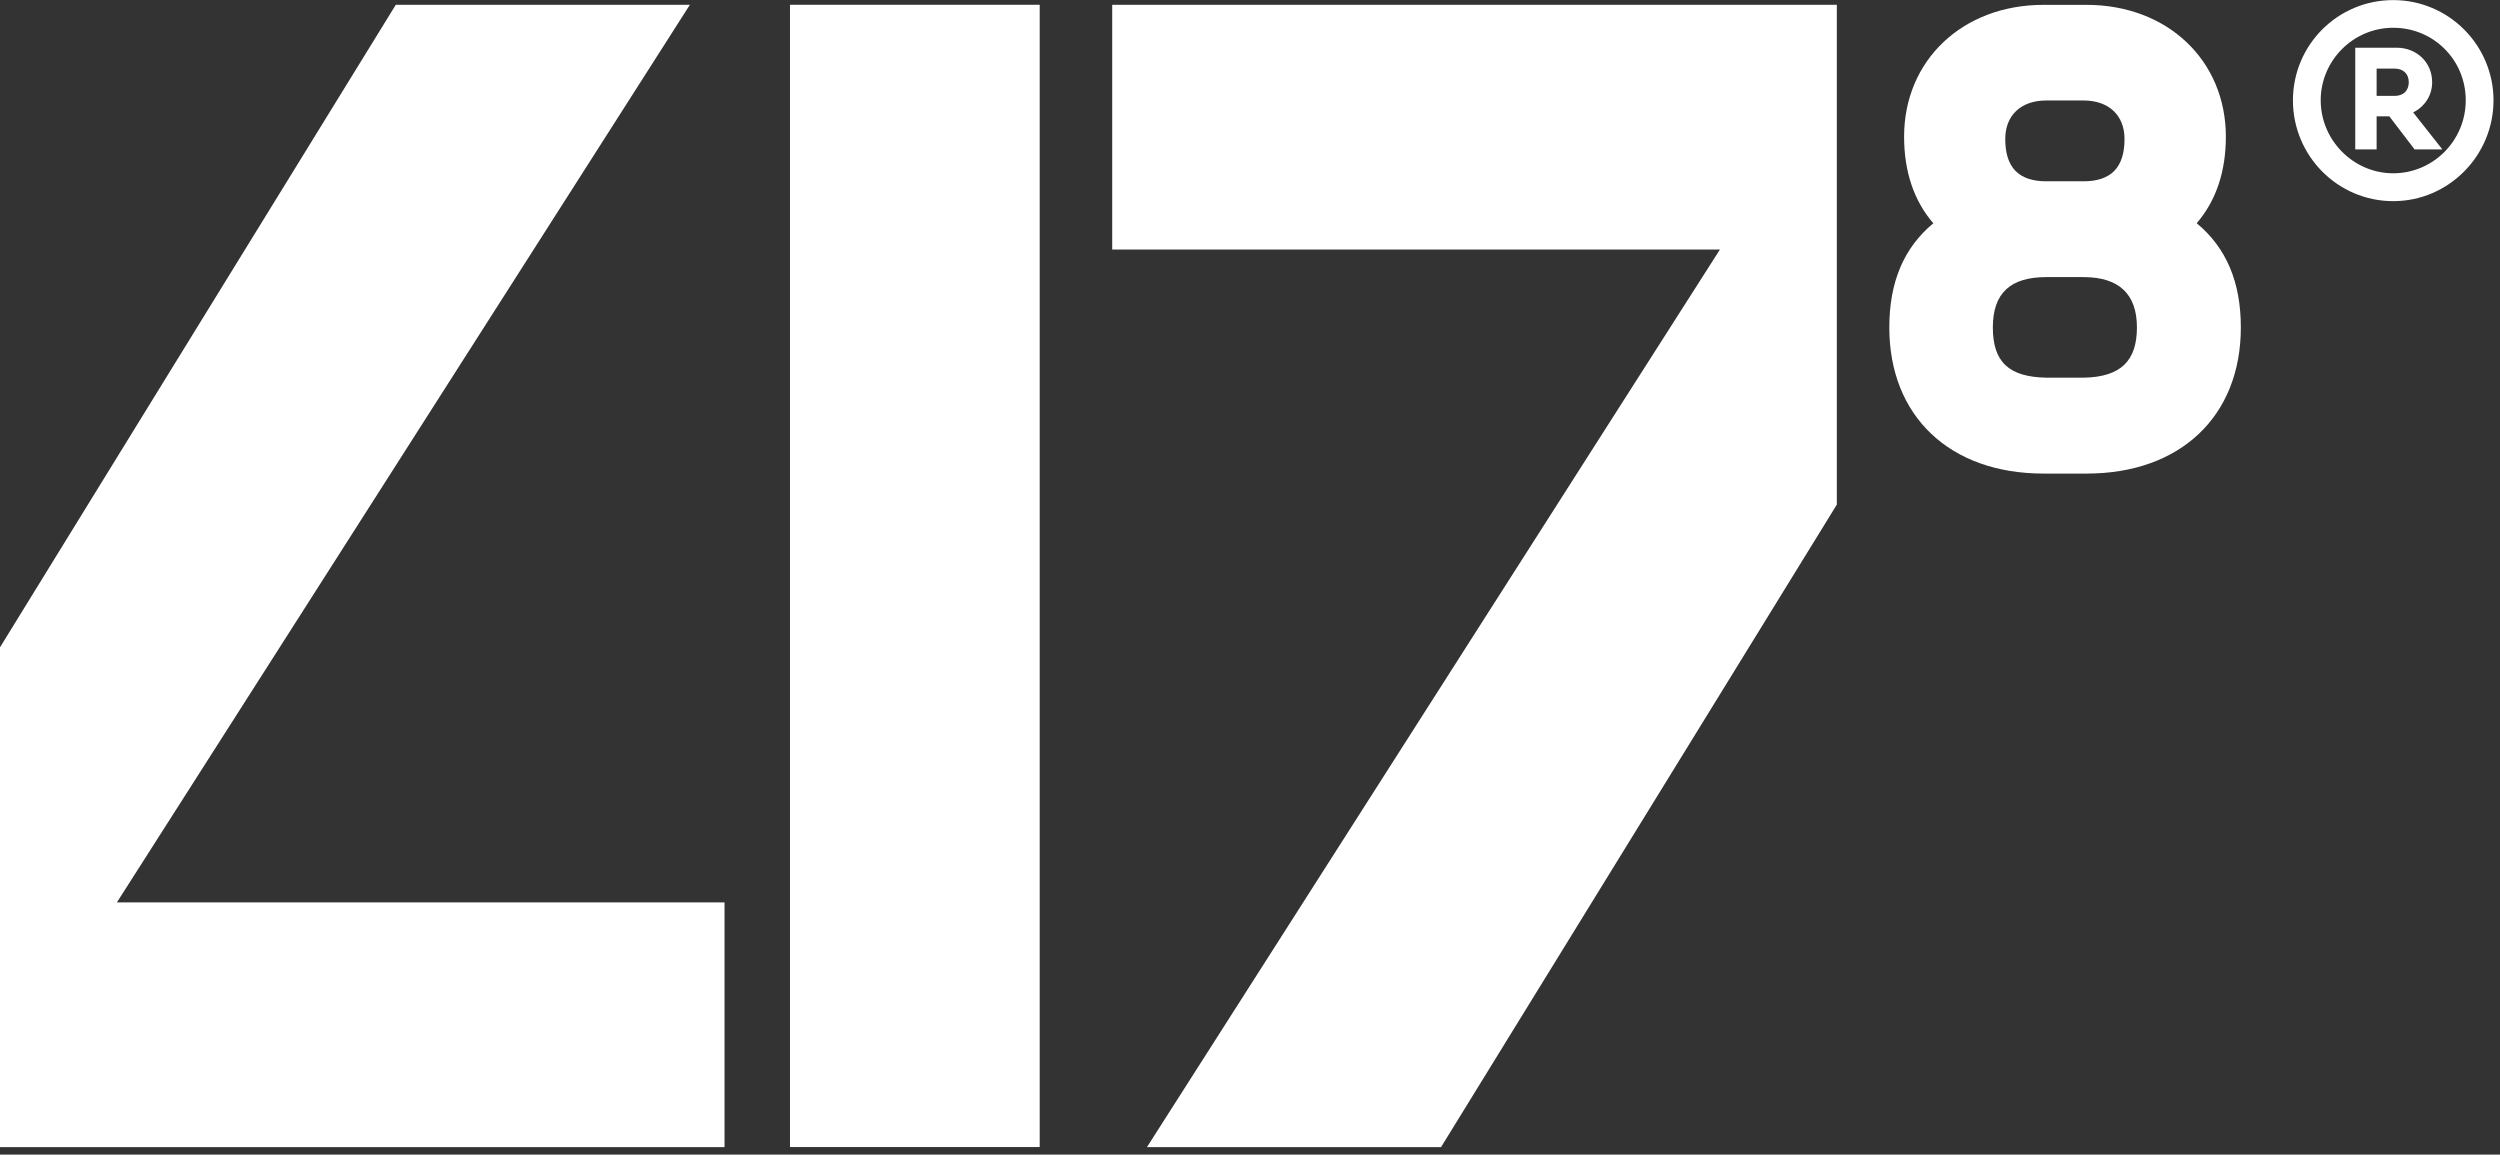 <svg width="262" height="121" viewBox="0 0 262 121" fill="none" xmlns="http://www.w3.org/2000/svg">
<rect x="0" y="0" width="262" height="121" fill="#333333" stroke="none"/>
<path d="M72.3 0.5H41.48L0 67.84V120.22H75.93V94.57H12.25L72.3 0.5Z" fill="white"/>
<path d="M116.56 26.15H180.25L120.2 120.22H151.02L192.5 52.88V0.5H116.56V26.15Z" fill="white"/>
<path d="M108.96 0.5H82.79V120.21H108.96V0.5Z" fill="white"/>
<path d="M230.21 23.4C232.24 21.04 233.27 17.99 233.27 14.32C233.27 6.32 227.13 0.51 218.68 0.51H214.14C205.68 0.51 199.55 6.32 199.55 14.32C199.55 17.99 200.58 21.04 202.61 23.4C199.51 25.98 198 29.56 198 34.32C198 43.62 204.34 49.63 214.15 49.63H218.69C228.5 49.63 234.84 43.62 234.84 34.32C234.84 29.57 233.33 25.98 230.22 23.4M218.35 19H214.45C211.56 19 210.15 17.55 210.15 14.57C210.15 12.08 211.8 10.53 214.45 10.53H218.35C221 10.53 222.65 12.08 222.65 14.57C222.65 17.55 221.24 19 218.35 19ZM214.45 29.04H218.35C222.06 29.04 223.95 30.81 223.95 34.31C223.95 37.81 222.27 39.52 218.34 39.58H214.46C210.53 39.51 208.85 37.94 208.85 34.31C208.85 30.68 210.73 29.04 214.45 29.04Z" fill="white"/>
<path d="M250.81 21.08C244.99 21.08 240.3 16.33 240.3 10.52C240.3 4.71 244.99 0.01 250.81 0.01C256.63 0.01 261.32 4.75 261.32 10.52C261.32 16.29 256.63 21.08 250.81 21.08ZM250.81 2.91C246.63 2.91 243.21 6.33 243.21 10.51C243.21 14.69 246.63 18.16 250.81 18.16C254.99 18.16 258.41 14.74 258.41 10.51C258.41 6.28 255.04 2.91 250.81 2.91ZM254.89 8.62C254.89 10 254.12 11.17 252.9 11.78L255.96 15.66H253.05L250.4 12.19H249.07V15.66H246.83V5H251.17C253.26 5 254.89 6.53 254.89 8.62ZM250.96 7.19H249.07V10.05H250.96C251.88 10.05 252.44 9.49 252.44 8.62C252.44 7.75 251.88 7.19 250.96 7.19Z" fill="white"/>
</svg>

